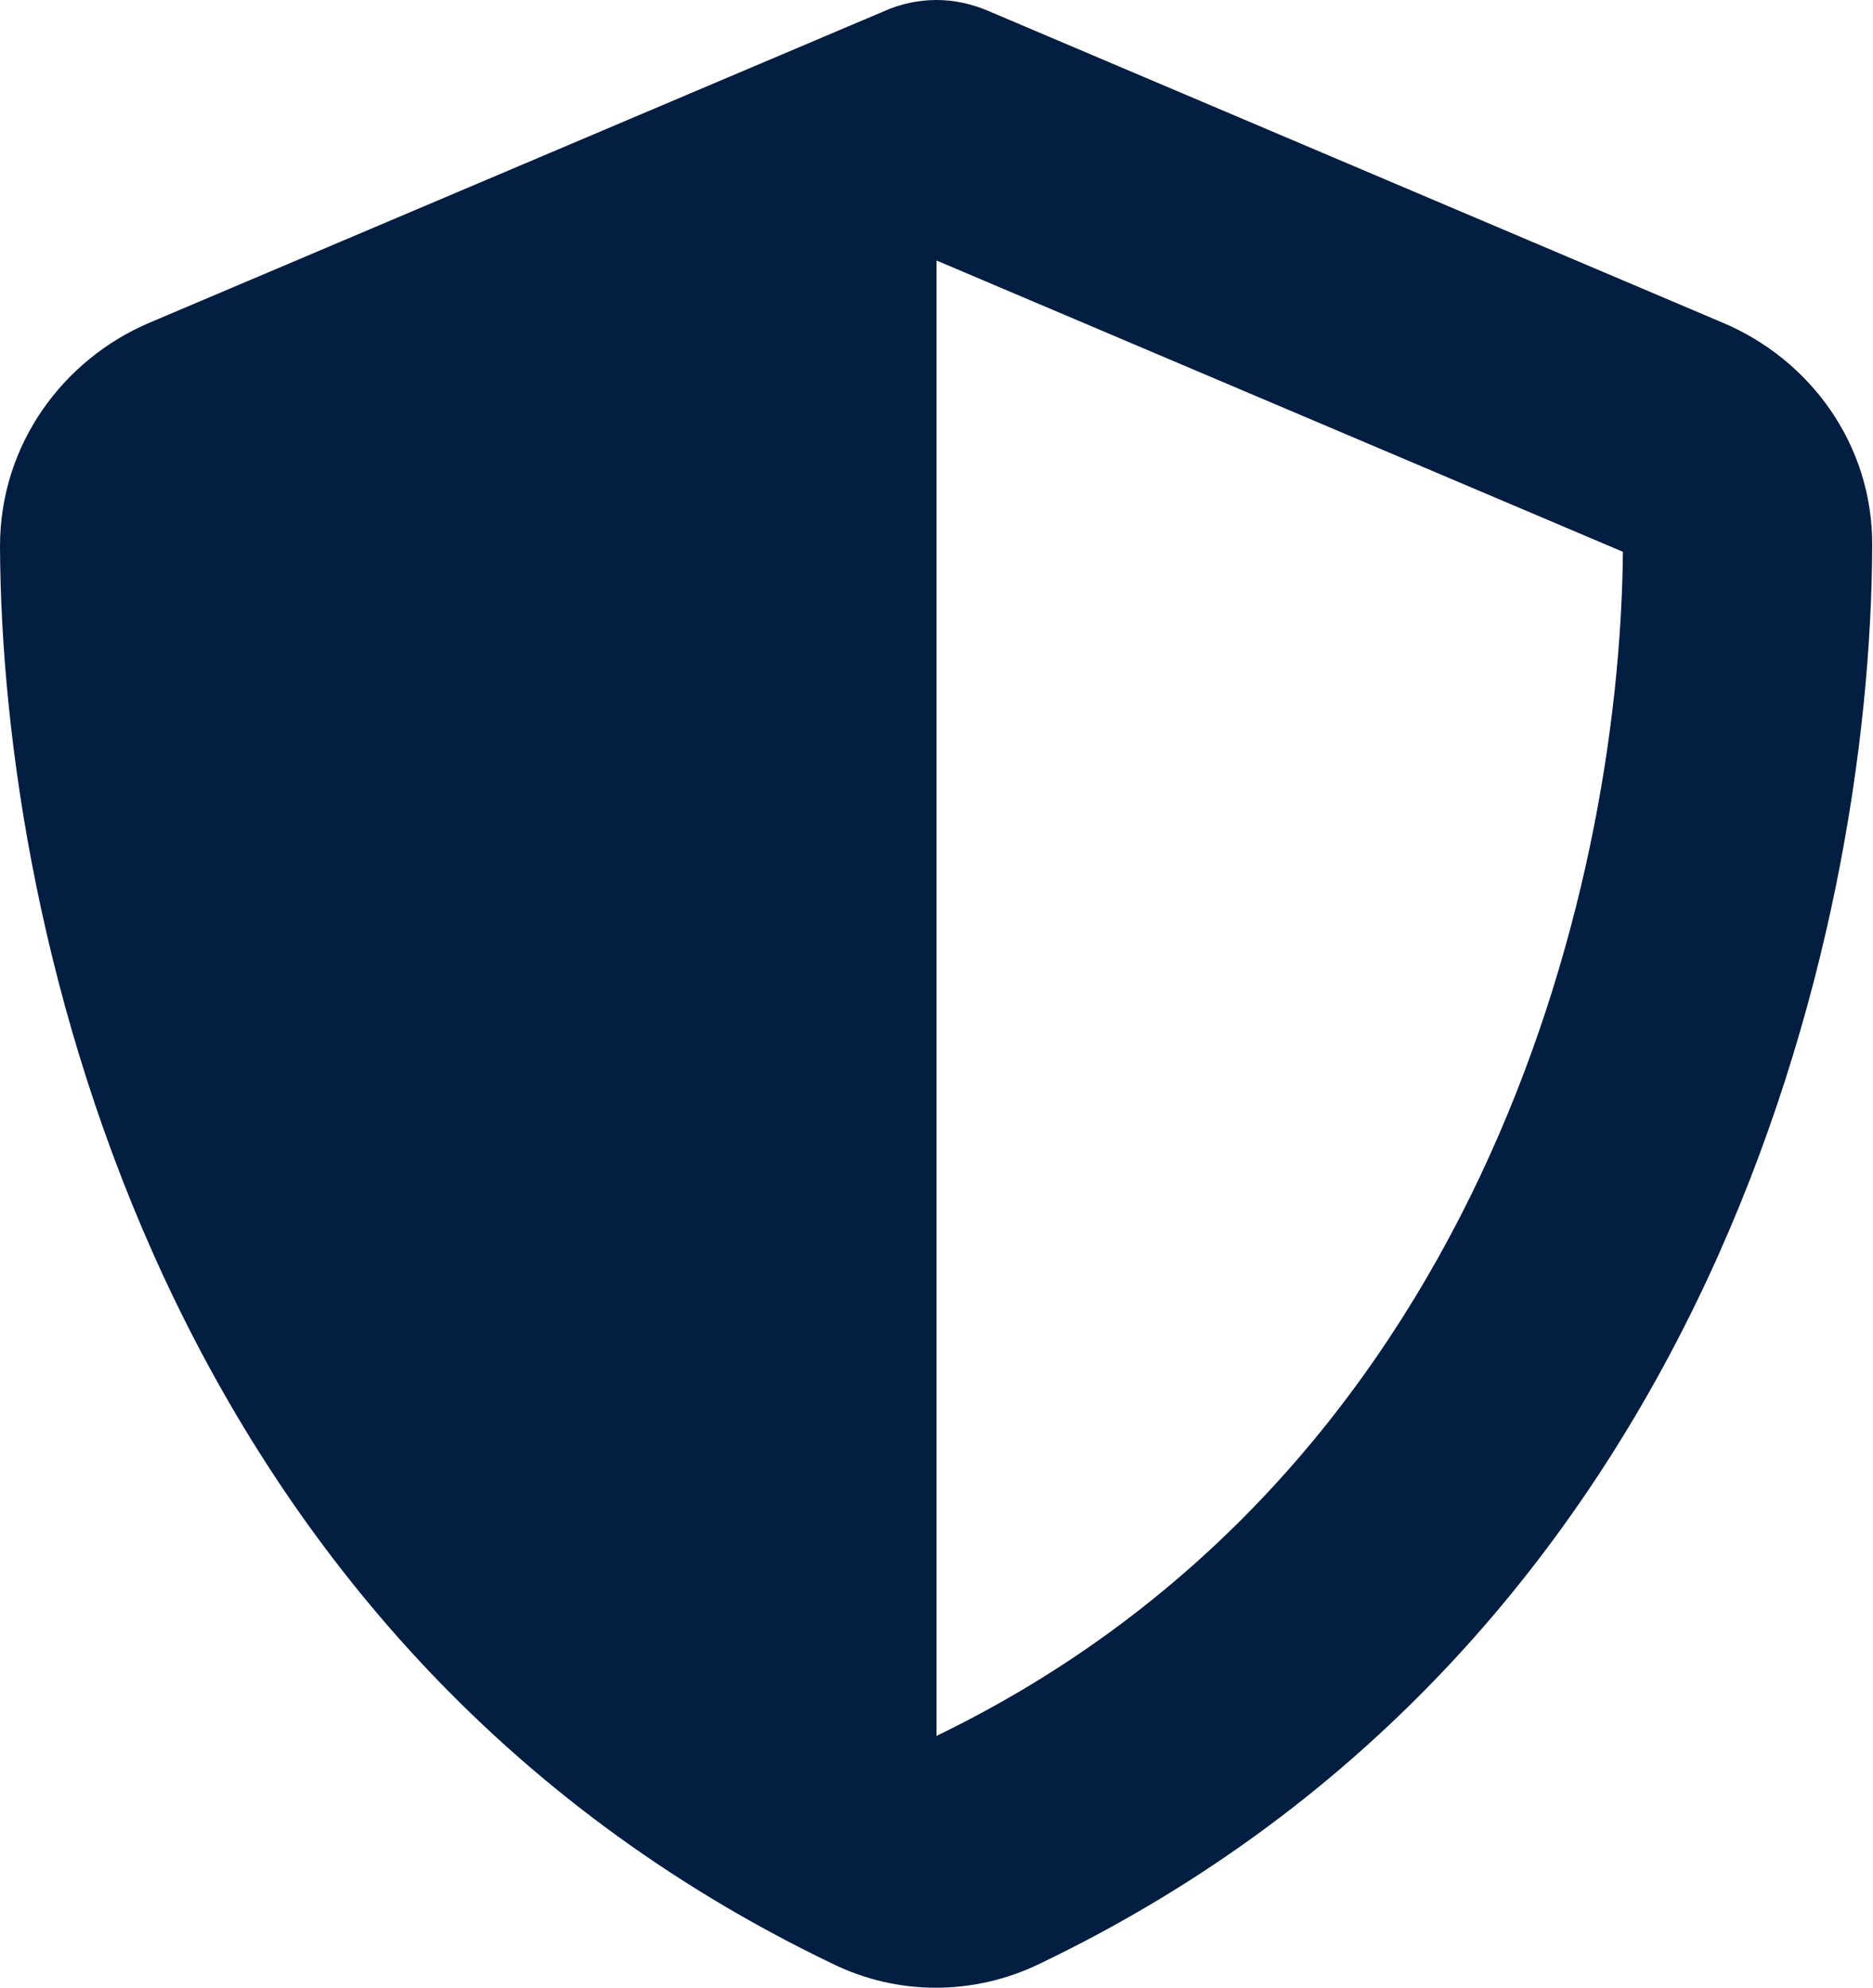 <?xml version="1.0" encoding="UTF-8"?>
<svg id="Layer_2" data-name="Layer 2" xmlns="http://www.w3.org/2000/svg" viewBox="0 0 23.74 25.18">
  <defs>
    <style>
      .cls-1 {
        fill: #041e42;
        stroke-width: 0px;
      }
    </style>
  </defs>
  <g id="Layer_1-2" data-name="Layer 1">
    <path class="cls-1" d="M11.87,0c.23,0,.45.05.66.14l9.31,3.95c1.09.46,1.9,1.53,1.89,2.83-.02,4.91-2.04,13.88-10.56,17.96-.83.4-1.79.4-2.61,0C2.04,20.8.02,11.83,0,6.92c0-1.3.81-2.37,1.89-2.83L11.21.14c.2-.09.43-.14.66-.14ZM11.87,3.3v18.69c6.82-3.3,8.66-10.62,8.7-15l-8.7-3.69h0Z"/>
  </g>
</svg>
